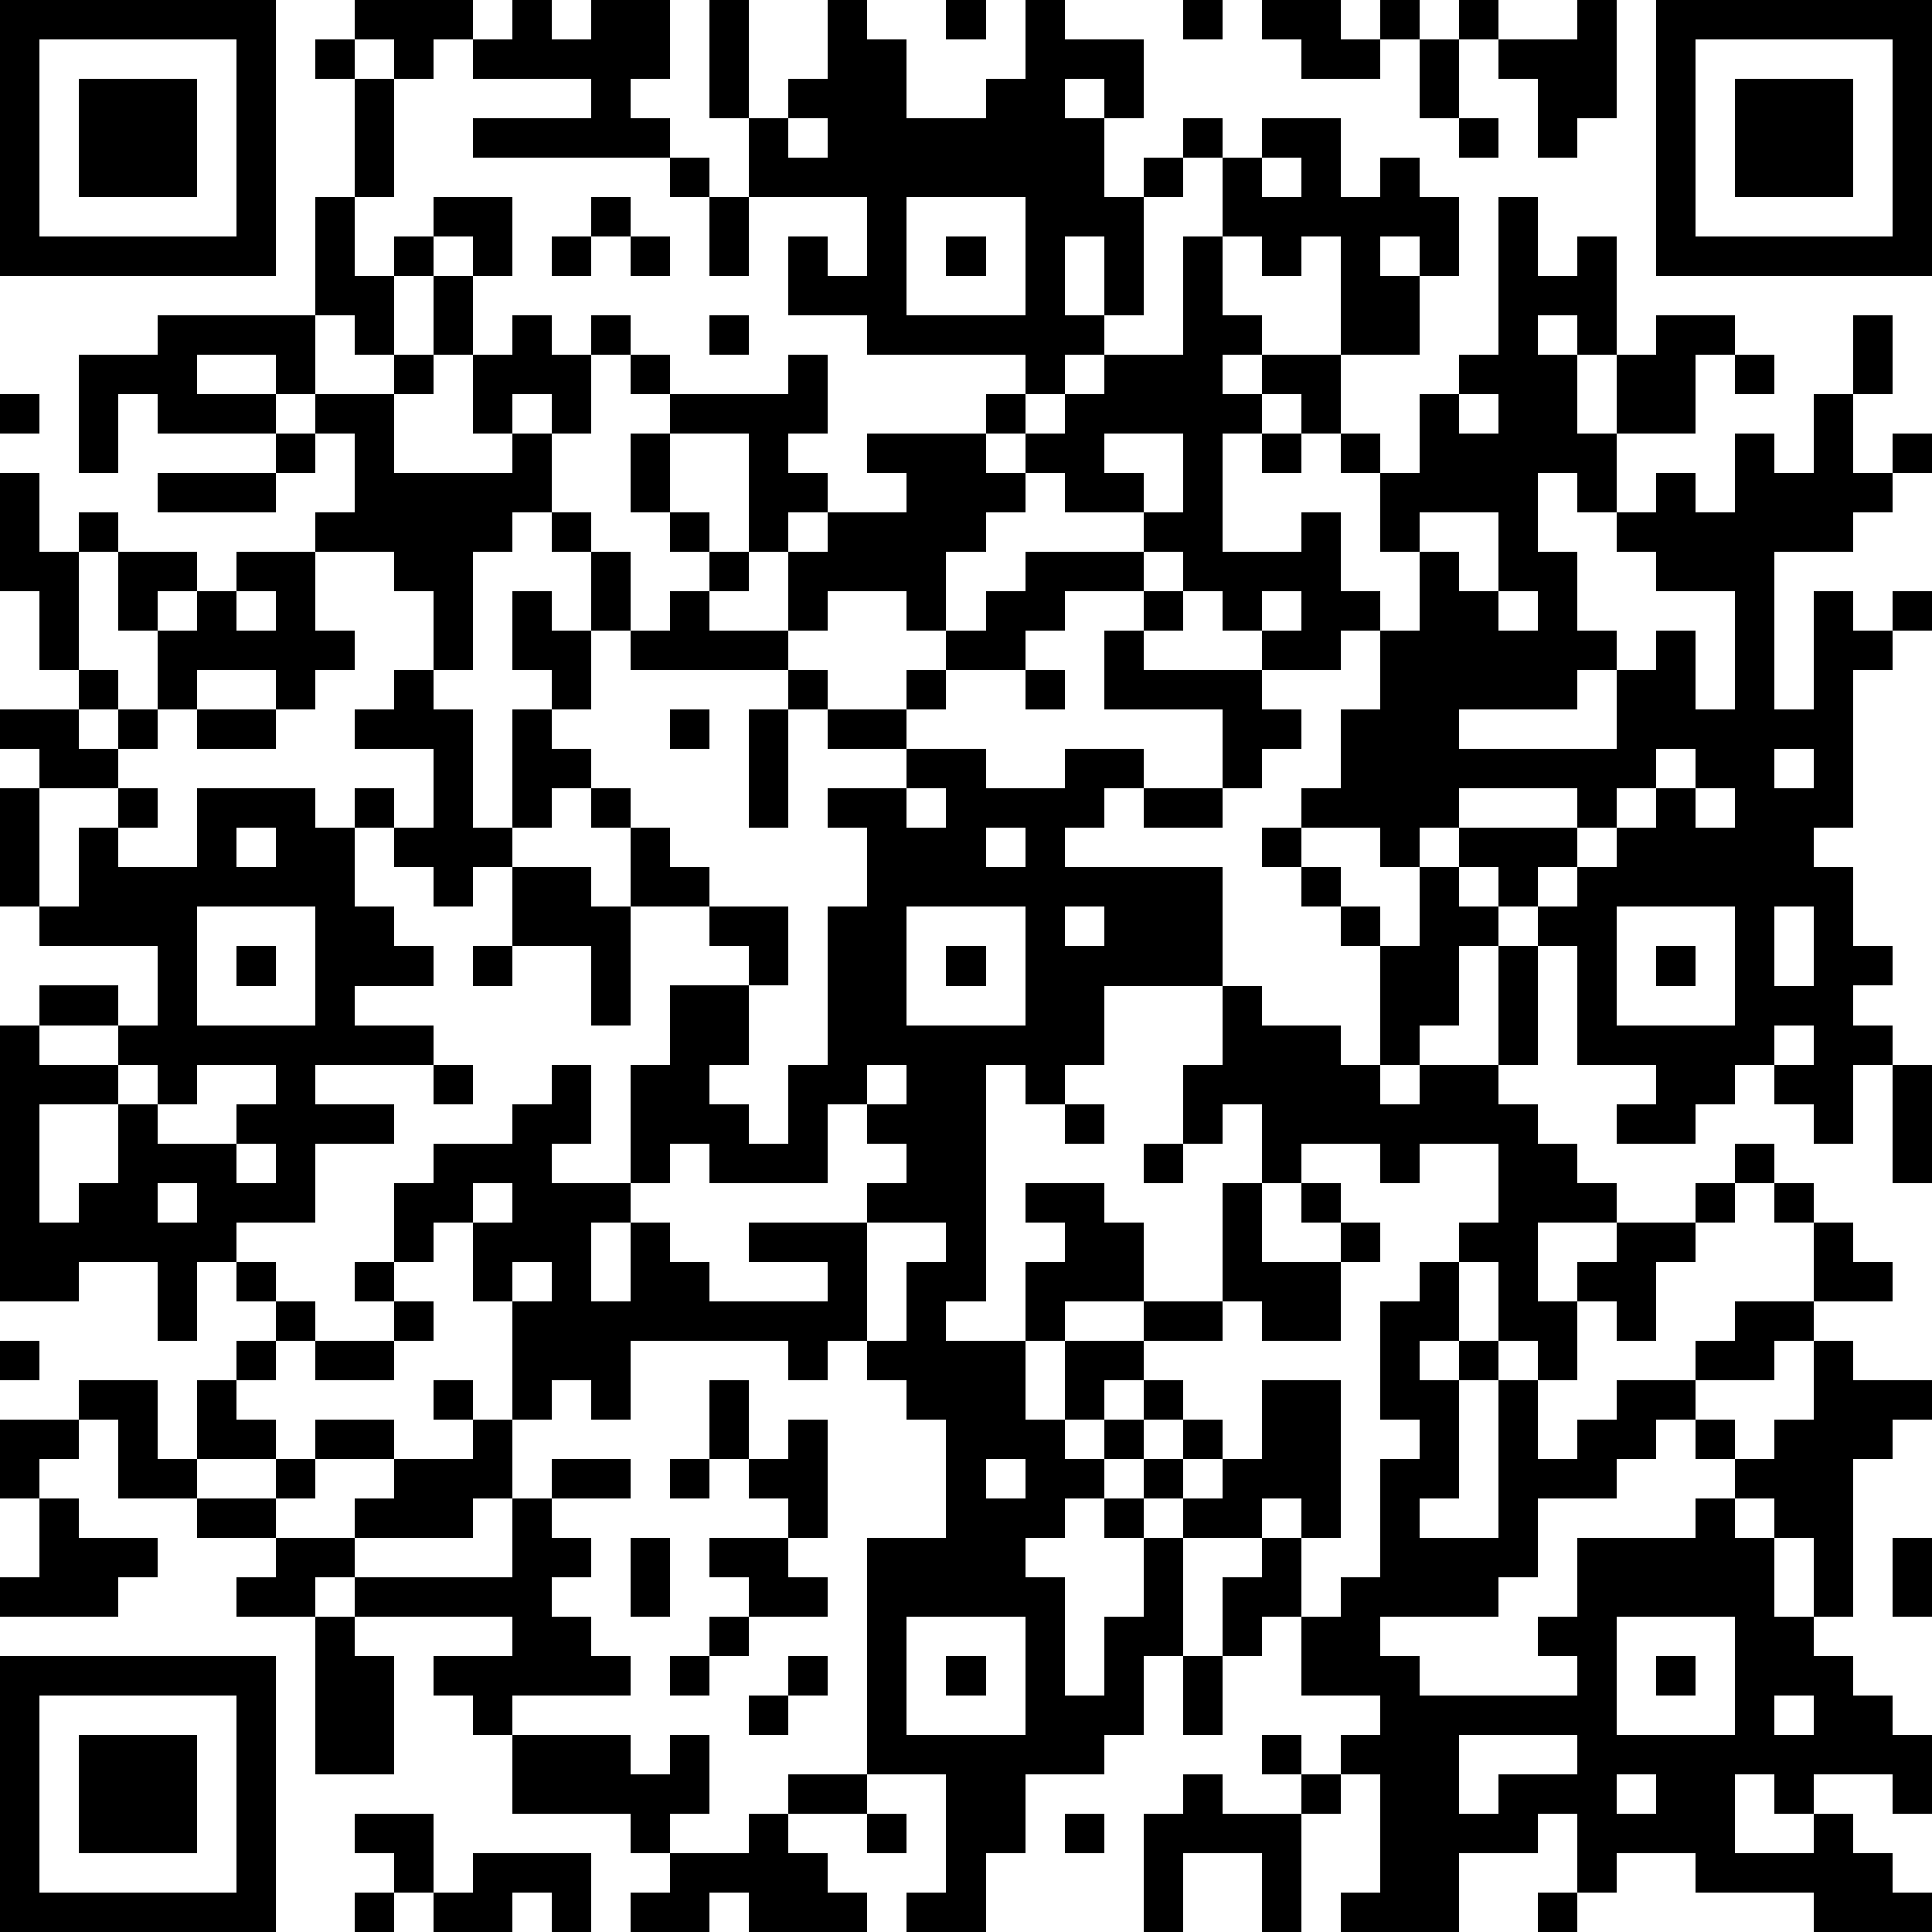 <?xml version="1.0" standalone="yes"?><svg version="1.1" xmlns="http://www.w3.org/2000/svg" xmlns:xlink="http://www.w3.org/1999/xlink" xmlns:ev="http://www.w3.org/2001/xml-events" width="196" height="196" shape-rendering="crispEdges"><path d="M0 0h7v7h-7zM9 0h3v1h-1v1h-1v-1h-1zM13 0h1v1h1v-1h2v2h-1v1h1v1h-5v-1h3v-1h-3v-1h1zM18 0h1v3h-1zM21 0h1v1h1v2h2v-1h1v-2h1v1h2v2h-1v-1h-1v1h1v2h1v-1h1v-1h1v1h-1v1h-1v3h-1v-2h-1v2h1v1h-1v1h-1v-1h-4v-1h-2v-2h1v1h1v-2h-3v-2h1v-1h1zM24 0h1v1h-1zM30 0h1v1h-1zM32 0h2v1h1v-1h1v1h-1v1h-2v-1h-1zM37 0h1v1h-1zM40 0h1v3h-1v1h-1v-2h-1v-1h2zM42 0h7v7h-7zM1 1v5h5v-5zM8 1h1v1h-1zM36 1h1v2h-1zM43 1v5h5v-5zM2 2h3v3h-3zM9 2h1v3h-1zM44 2h3v3h-3zM20 3v1h1v-1zM32 3h2v2h1v-1h1v1h1v2h-1v-1h-1v1h1v2h-2v-3h-1v1h-1v-1h-1v-2h1zM37 3h1v1h-1zM17 4h1v1h-1zM32 4v1h1v-1zM8 5h1v2h1v-1h1v-1h2v2h-1v-1h-1v1h-1v2h-1v-1h-1zM15 5h1v1h-1zM18 5h1v2h-1zM23 5v3h3v-3zM38 5h1v2h1v-1h1v3h-1v-1h-1v1h1v2h1v-2h1v-1h2v1h-1v2h-2v2h-1v-1h-1v2h1v2h1v1h-1v1h-3v1h4v-2h1v-1h1v2h1v-3h-2v-1h-1v-1h1v-1h1v1h1v-2h1v1h1v-2h1v-2h1v2h-1v2h1v-1h1v1h-1v1h-1v1h-2v4h1v-3h1v1h1v-1h1v1h-1v1h-1v4h-1v1h1v2h1v1h-1v1h1v1h-1v2h-1v-1h-1v-1h-1v1h-1v1h-2v-1h1v-1h-2v-3h-1v-1h-1v-1h-1v-1h-1v1h-1v-1h-2v-1h1v-2h1v-2h-1v1h-2v-1h-1v-1h-1v-1h-1v-1h-2v-1h-1v-1h-1v-1h1v1h1v-1h1v-1h2v-3h1v2h1v1h-1v1h1v-1h2v2h-1v-1h-1v1h-1v3h2v-1h1v2h1v1h1v-2h-1v-2h-1v-1h1v1h1v-2h1v-1h1zM14 6h1v1h-1zM16 6h1v1h-1zM24 6h1v1h-1zM11 7h1v2h-1zM4 8h4v2h-1v-1h-2v1h2v1h-3v-1h-1v2h-1v-3h2zM13 8h1v1h1v-1h1v1h-1v2h-1v-1h-1v1h-1v-2h1zM18 8h1v1h-1zM10 9h1v1h-1zM16 9h1v1h-1zM20 9h1v2h-1v1h1v1h-1v1h-1v-3h-2v-1h3zM44 9h1v1h-1zM0 10h1v1h-1zM8 10h2v2h3v-1h1v2h-1v1h-1v3h-1v-2h-1v-1h-2v-1h1v-2h-1zM37 10v1h1v-1zM7 11h1v1h-1zM16 11h1v2h-1zM22 11h3v1h1v1h-1v1h-1v2h-1v-1h-2v1h-1v-2h1v-1h2v-1h-1zM28 11v1h1v1h1v-2zM32 11h1v1h-1zM0 12h1v2h1v-1h1v1h-1v3h-1v-2h-1zM4 12h3v1h-3zM14 13h1v1h-1zM17 13h1v1h-1zM36 13v1h1v1h1v-2zM3 14h2v1h-1v1h-1zM6 14h2v2h1v1h-1v1h-1v-1h-2v1h-1v-2h1v-1h1zM15 14h1v2h-1zM18 14h1v1h-1zM26 14h3v1h-2v1h-1v1h-2v-1h1v-1h1zM6 15v1h1v-1zM13 15h1v1h1v2h-1v-1h-1zM17 15h1v1h2v1h-4v-1h1zM29 15h1v1h-1zM32 15v1h1v-1zM38 15v1h1v-1zM28 16h1v1h3v1h1v1h-1v1h-1v-2h-3zM2 17h1v1h-1zM10 17h1v1h1v3h1v-3h1v1h1v1h-1v1h-1v1h-1v1h-1v-1h-1v-1h-1v-1h1v1h1v-2h-2v-1h1zM20 17h1v1h-1zM23 17h1v1h-1zM26 17h1v1h-1zM0 18h2v1h1v-1h1v1h-1v1h-2v-1h-1zM5 18h2v1h-2zM17 18h1v1h-1zM19 18h1v3h-1zM21 18h2v1h-2zM23 19h2v1h2v-1h2v1h-1v1h-1v1h4v3h-3v2h-1v1h-1v-1h-1v6h-1v1h2v-2h1v-1h-1v-1h2v1h1v2h-2v1h-1v2h1v-2h2v-1h2v-3h1v-2h-1v1h-1v-2h1v-2h1v1h2v1h1v-3h-1v-1h-1v-1h-1v-1h1v1h1v1h1v1h1v-2h1v1h1v1h-1v2h-1v1h-1v1h1v-1h2v-3h1v3h-1v1h1v1h1v1h1v1h-2v2h1v-1h1v-1h2v-1h1v-1h1v1h-1v1h-1v1h-1v2h-1v-1h-1v2h-1v-1h-1v-2h-1v-1h1v-2h-2v1h-1v-1h-2v1h-1v2h2v-1h-1v-1h1v1h1v1h-1v2h-2v-1h-1v1h-2v1h-1v1h-1v1h1v-1h1v-1h1v1h-1v1h-1v1h-1v1h-1v1h1v3h1v-2h1v-2h-1v-1h1v-1h1v-1h1v1h-1v1h-1v1h1v-1h1v-1h1v-2h2v4h-1v-1h-1v1h-2v3h-1v2h-1v1h-2v2h-1v2h-2v-1h1v-3h-2v-6h2v-3h-1v-1h-1v-1h-1v1h-1v-1h-4v2h-1v-1h-1v1h-1v-3h-1v-2h-1v1h-1v-2h1v-1h2v-1h1v-1h1v2h-1v1h2v-3h1v-2h2v-1h-1v-1h-2v-2h-1v-1h1v1h1v1h1v1h2v2h-1v2h-1v1h1v1h1v-2h1v-4h1v-2h-1v-1h2zM42 19v1h-1v1h-1v-1h-3v1h3v1h-1v1h1v-1h1v-1h1v-1h1v-1zM45 19v1h1v-1zM0 20h1v3h-1zM3 20h1v1h-1zM5 20h3v1h1v2h1v1h1v1h-2v1h2v1h-3v1h2v1h-2v2h-2v1h-1v2h-1v-2h-2v1h-2v-7h1v-1h2v1h-2v1h2v-1h1v-2h-3v-1h1v-2h1v1h2zM23 20v1h1v-1zM29 20h2v1h-2zM43 20v1h1v-1zM6 21v1h1v-1zM25 21v1h1v-1zM13 22h2v1h1v3h-1v-2h-2zM5 23v3h3v-3zM23 23v3h3v-3zM27 23v1h1v-1zM41 23v3h3v-3zM45 23v2h1v-2zM6 24h1v1h-1zM12 24h1v1h-1zM24 24h1v1h-1zM42 24h1v1h-1zM45 26v1h1v-1zM3 27v1h-2v3h1v-1h1v-2h1v-1zM5 27v1h-1v1h2v-1h1v-1zM11 27h1v1h-1zM22 27v1h-1v2h-3v-1h-1v1h-1v1h-1v2h1v-2h1v1h1v1h3v-1h-2v-1h3v-1h1v-1h-1v-1h1v-1zM48 27h1v3h-1zM27 28h1v1h-1zM6 29v1h1v-1zM29 29h1v1h-1zM4 30v1h1v-1zM12 30v1h1v-1zM45 30h1v1h-1zM22 31v3h1v-2h1v-1zM46 31h1v1h1v1h-2zM6 32h1v1h-1zM9 32h1v1h-1zM13 32v1h1v-1zM36 32h1v2h-1v1h1v-1h1v1h-1v3h-1v1h2v-4h1v2h1v-1h1v-1h2v-1h1v-1h2v1h-1v1h-2v1h-1v1h-1v1h-2v2h-1v1h-3v1h1v1h4v-1h-1v-1h1v-2h3v-1h1v-1h-1v-1h1v1h1v-1h1v-2h1v1h2v1h-1v1h-1v4h-1v-2h-1v-1h-1v1h1v2h1v1h1v1h1v1h1v2h-1v-1h-2v1h-1v-1h-1v2h2v-1h1v1h1v1h1v1h-3v-1h-3v-1h-2v1h-1v-2h-1v1h-2v2h-3v-1h1v-3h-1v-1h1v-1h-2v-2h-1v1h-1v-2h1v-1h1v2h1v-1h1v-3h1v-1h-1v-3h1zM7 33h1v1h-1zM10 33h1v1h-1zM0 34h1v1h-1zM6 34h1v1h-1zM8 34h2v1h-2zM2 35h2v2h1v-2h1v1h1v1h-2v1h-2v-2h-1zM11 35h1v1h-1zM18 35h1v2h-1zM0 36h2v1h-1v1h-1zM8 36h2v1h-2zM12 36h1v2h-1v1h-3v-1h1v-1h2zM20 36h1v3h-1v-1h-1v-1h1zM7 37h1v1h-1zM14 37h2v1h-2zM17 37h1v1h-1zM25 37v1h1v-1zM1 38h1v1h2v1h-1v1h-3v-1h1zM5 38h2v1h-2zM13 38h1v1h1v1h-1v1h1v1h1v1h-3v1h-1v-1h-1v-1h2v-1h-4v-1h-1v1h-2v-1h1v-1h2v1h4zM16 39h1v2h-1zM18 39h2v1h1v1h-2v-1h-1zM48 39h1v2h-1zM8 41h1v1h1v3h-2zM18 41h1v1h-1zM23 41v3h3v-3zM41 41v3h3v-3zM0 42h7v7h-7zM17 42h1v1h-1zM20 42h1v1h-1zM24 42h1v1h-1zM30 42h1v2h-1zM42 42h1v1h-1zM1 43v5h5v-5zM19 43h1v1h-1zM45 43v1h1v-1zM2 44h3v3h-3zM13 44h3v1h1v-1h1v2h-1v1h-1v-1h-3zM32 44h1v1h-1zM37 44v2h1v-1h2v-1zM20 45h2v1h-2zM30 45h1v1h2v-1h1v1h-1v3h-1v-2h-2v2h-1v-3h1zM41 45v1h1v-1zM9 46h2v2h-1v-1h-1zM19 46h1v1h1v1h1v1h-3v-1h-1v1h-2v-1h1v-1h2zM22 46h1v1h-1zM27 46h1v1h-1zM12 47h3v2h-1v-1h-1v1h-2v-1h1zM9 48h1v1h-1zM39 48h1v1h-1z" style="fill:#000" transform="translate(0,0) scale(4)"/></svg>